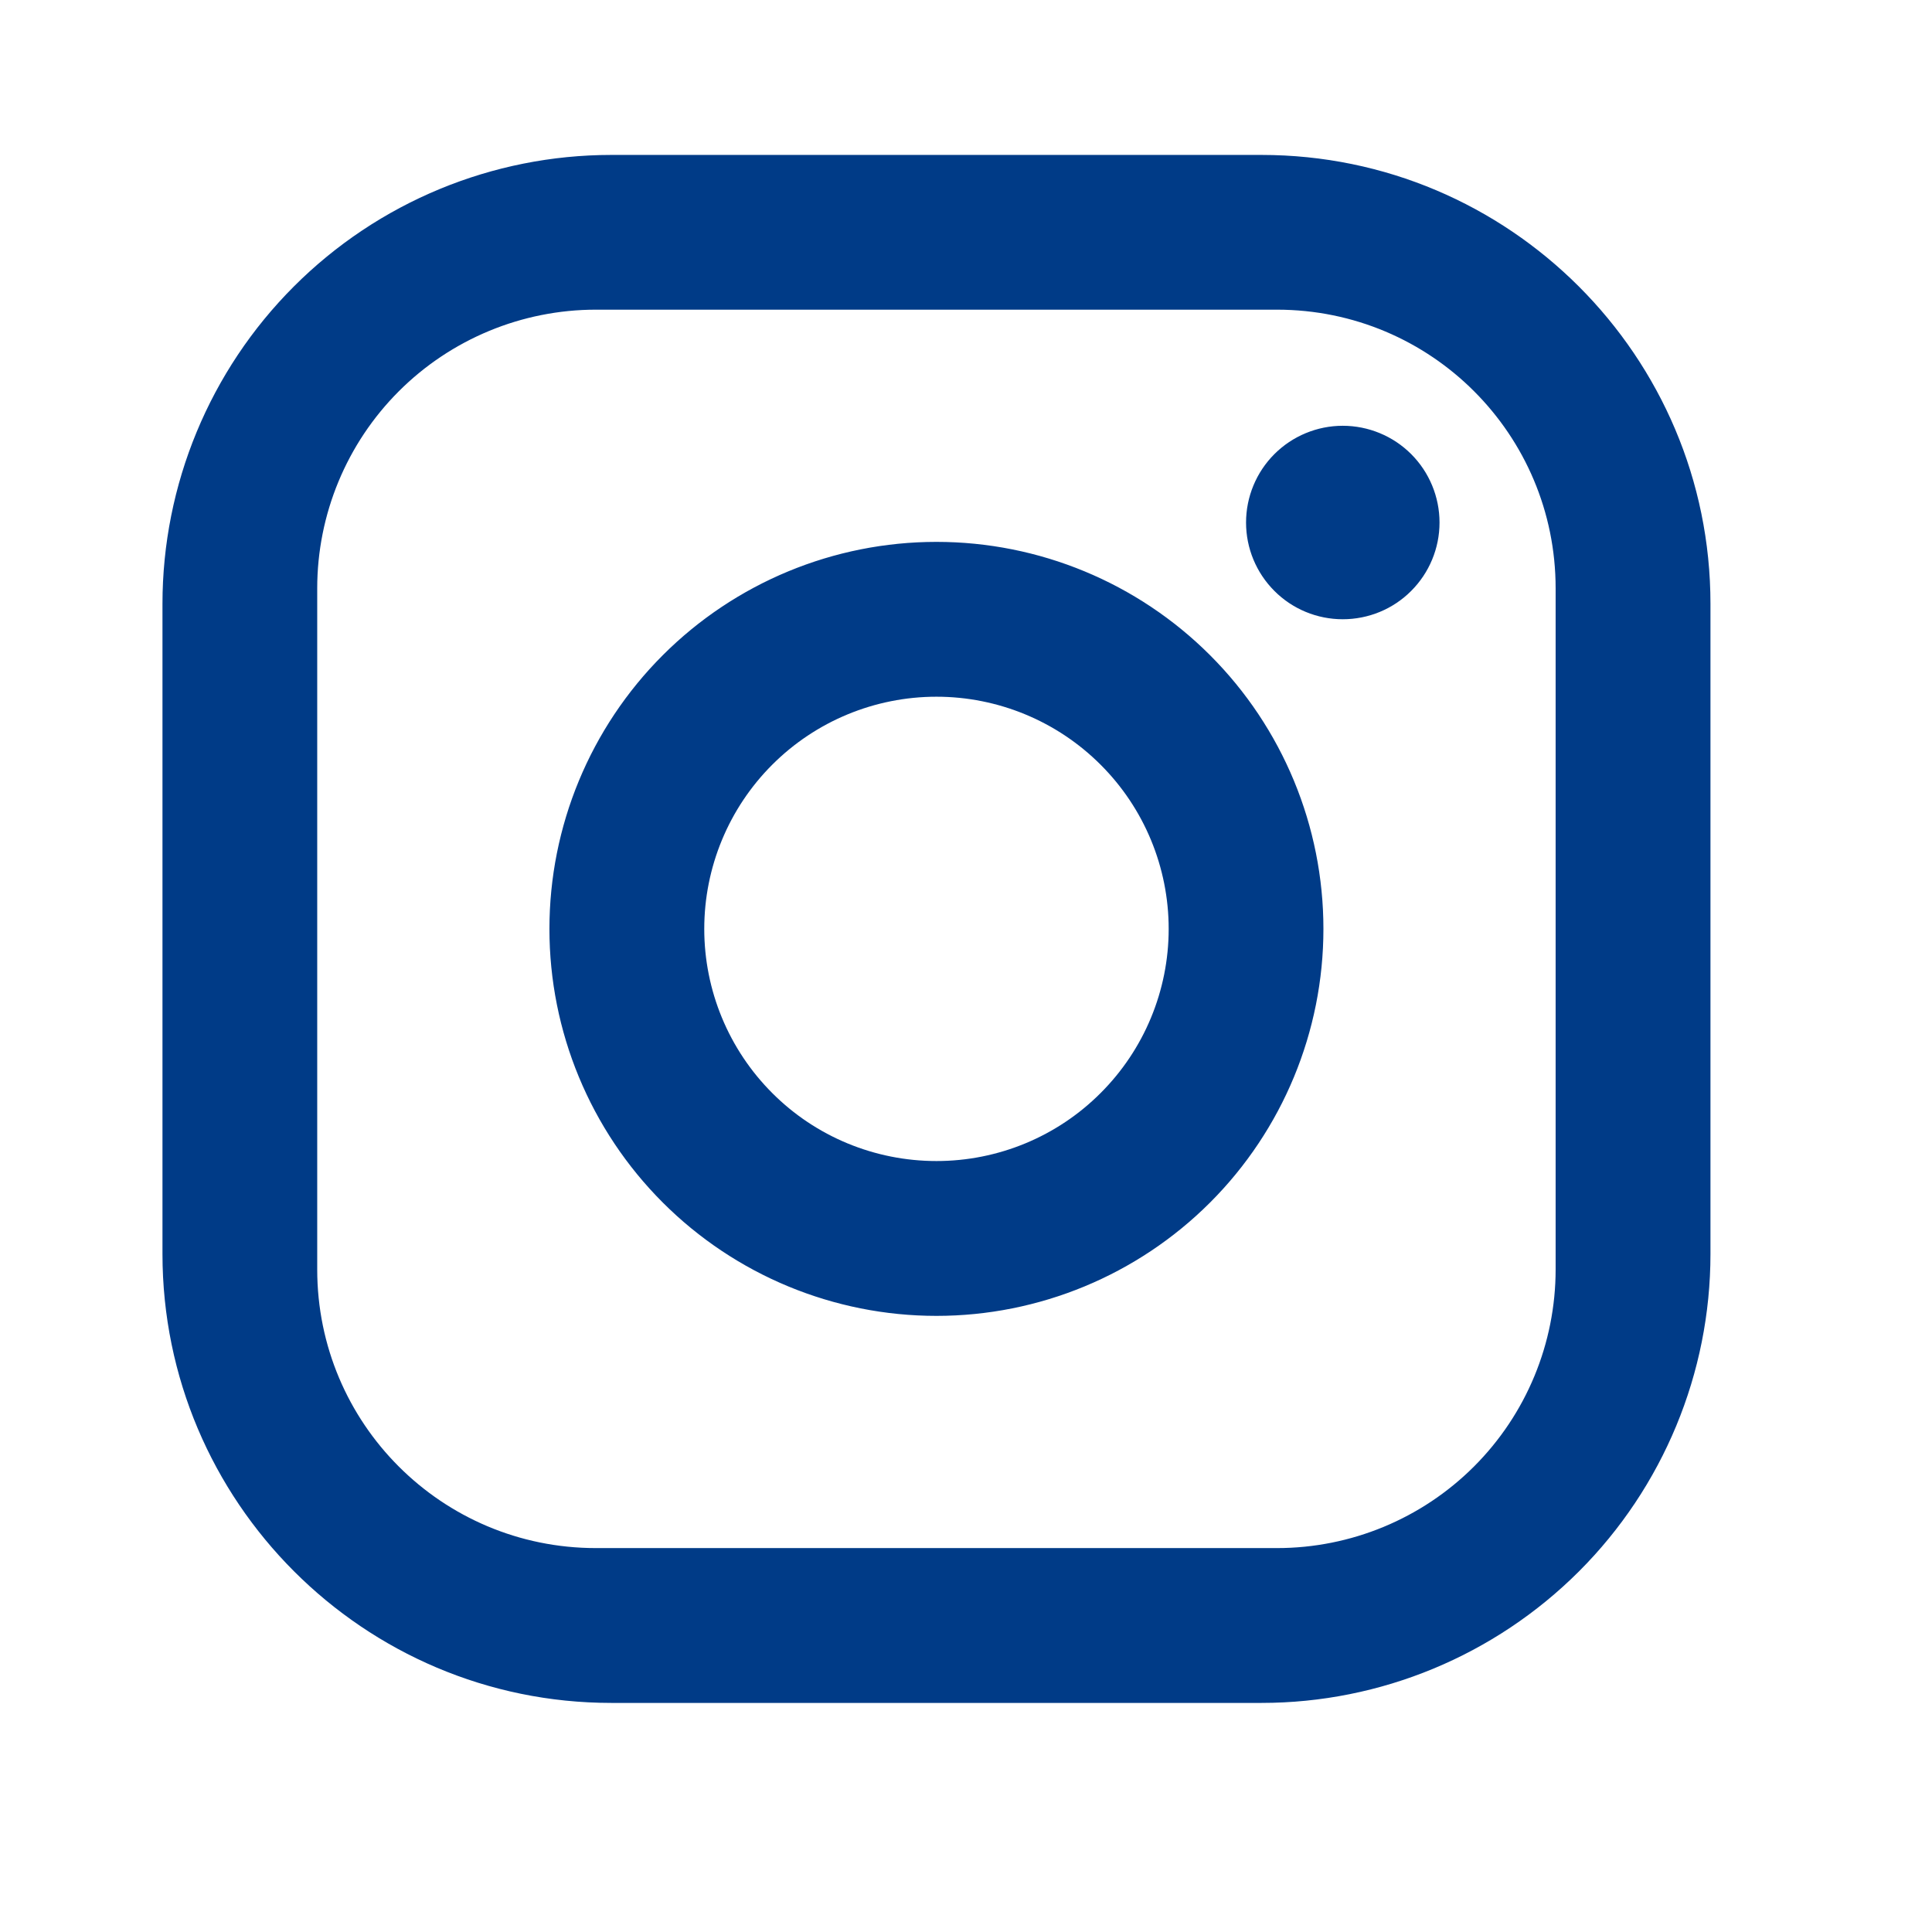 <svg width="21" height="21" viewBox="0 0 21 21" fill="none" xmlns="http://www.w3.org/2000/svg">
<path d="M6.645 1.684H13.712C16.404 1.684 18.592 3.871 18.592 6.563V13.63C18.592 14.924 18.078 16.165 17.163 17.08C16.247 17.995 15.006 18.51 13.712 18.51H6.645C3.953 18.51 1.766 16.322 1.766 13.63V6.563C1.766 5.269 2.28 4.028 3.195 3.113C4.11 2.198 5.351 1.684 6.645 1.684ZM6.477 3.366C5.674 3.366 4.903 3.685 4.335 4.253C3.767 4.821 3.448 5.592 3.448 6.395V13.798C3.448 15.473 4.803 16.827 6.477 16.827H13.88C14.684 16.827 15.454 16.508 16.022 15.94C16.59 15.372 16.909 14.602 16.909 13.798V6.395C16.909 4.721 15.555 3.366 13.88 3.366H6.477ZM14.595 4.628C14.874 4.628 15.142 4.739 15.339 4.936C15.536 5.133 15.647 5.401 15.647 5.68C15.647 5.959 15.536 6.226 15.339 6.423C15.142 6.621 14.874 6.731 14.595 6.731C14.317 6.731 14.049 6.621 13.852 6.423C13.655 6.226 13.544 5.959 13.544 5.68C13.544 5.401 13.655 5.133 13.852 4.936C14.049 4.739 14.317 4.628 14.595 4.628ZM10.179 5.89C11.294 5.89 12.364 6.333 13.153 7.122C13.942 7.911 14.385 8.981 14.385 10.097C14.385 11.212 13.942 12.282 13.153 13.071C12.364 13.86 11.294 14.303 10.179 14.303C9.063 14.303 7.993 13.86 7.204 13.071C6.415 12.282 5.972 11.212 5.972 10.097C5.972 8.981 6.415 7.911 7.204 7.122C7.993 6.333 9.063 5.89 10.179 5.89ZM10.179 7.573C9.509 7.573 8.867 7.839 8.394 8.312C7.921 8.785 7.655 9.427 7.655 10.097C7.655 10.766 7.921 11.408 8.394 11.881C8.867 12.355 9.509 12.62 10.179 12.62C10.848 12.62 11.49 12.355 11.963 11.881C12.437 11.408 12.703 10.766 12.703 10.097C12.703 9.427 12.437 8.785 11.963 8.312C11.49 7.839 10.848 7.573 10.179 7.573Z" fill="#003B87"/>
</svg>
